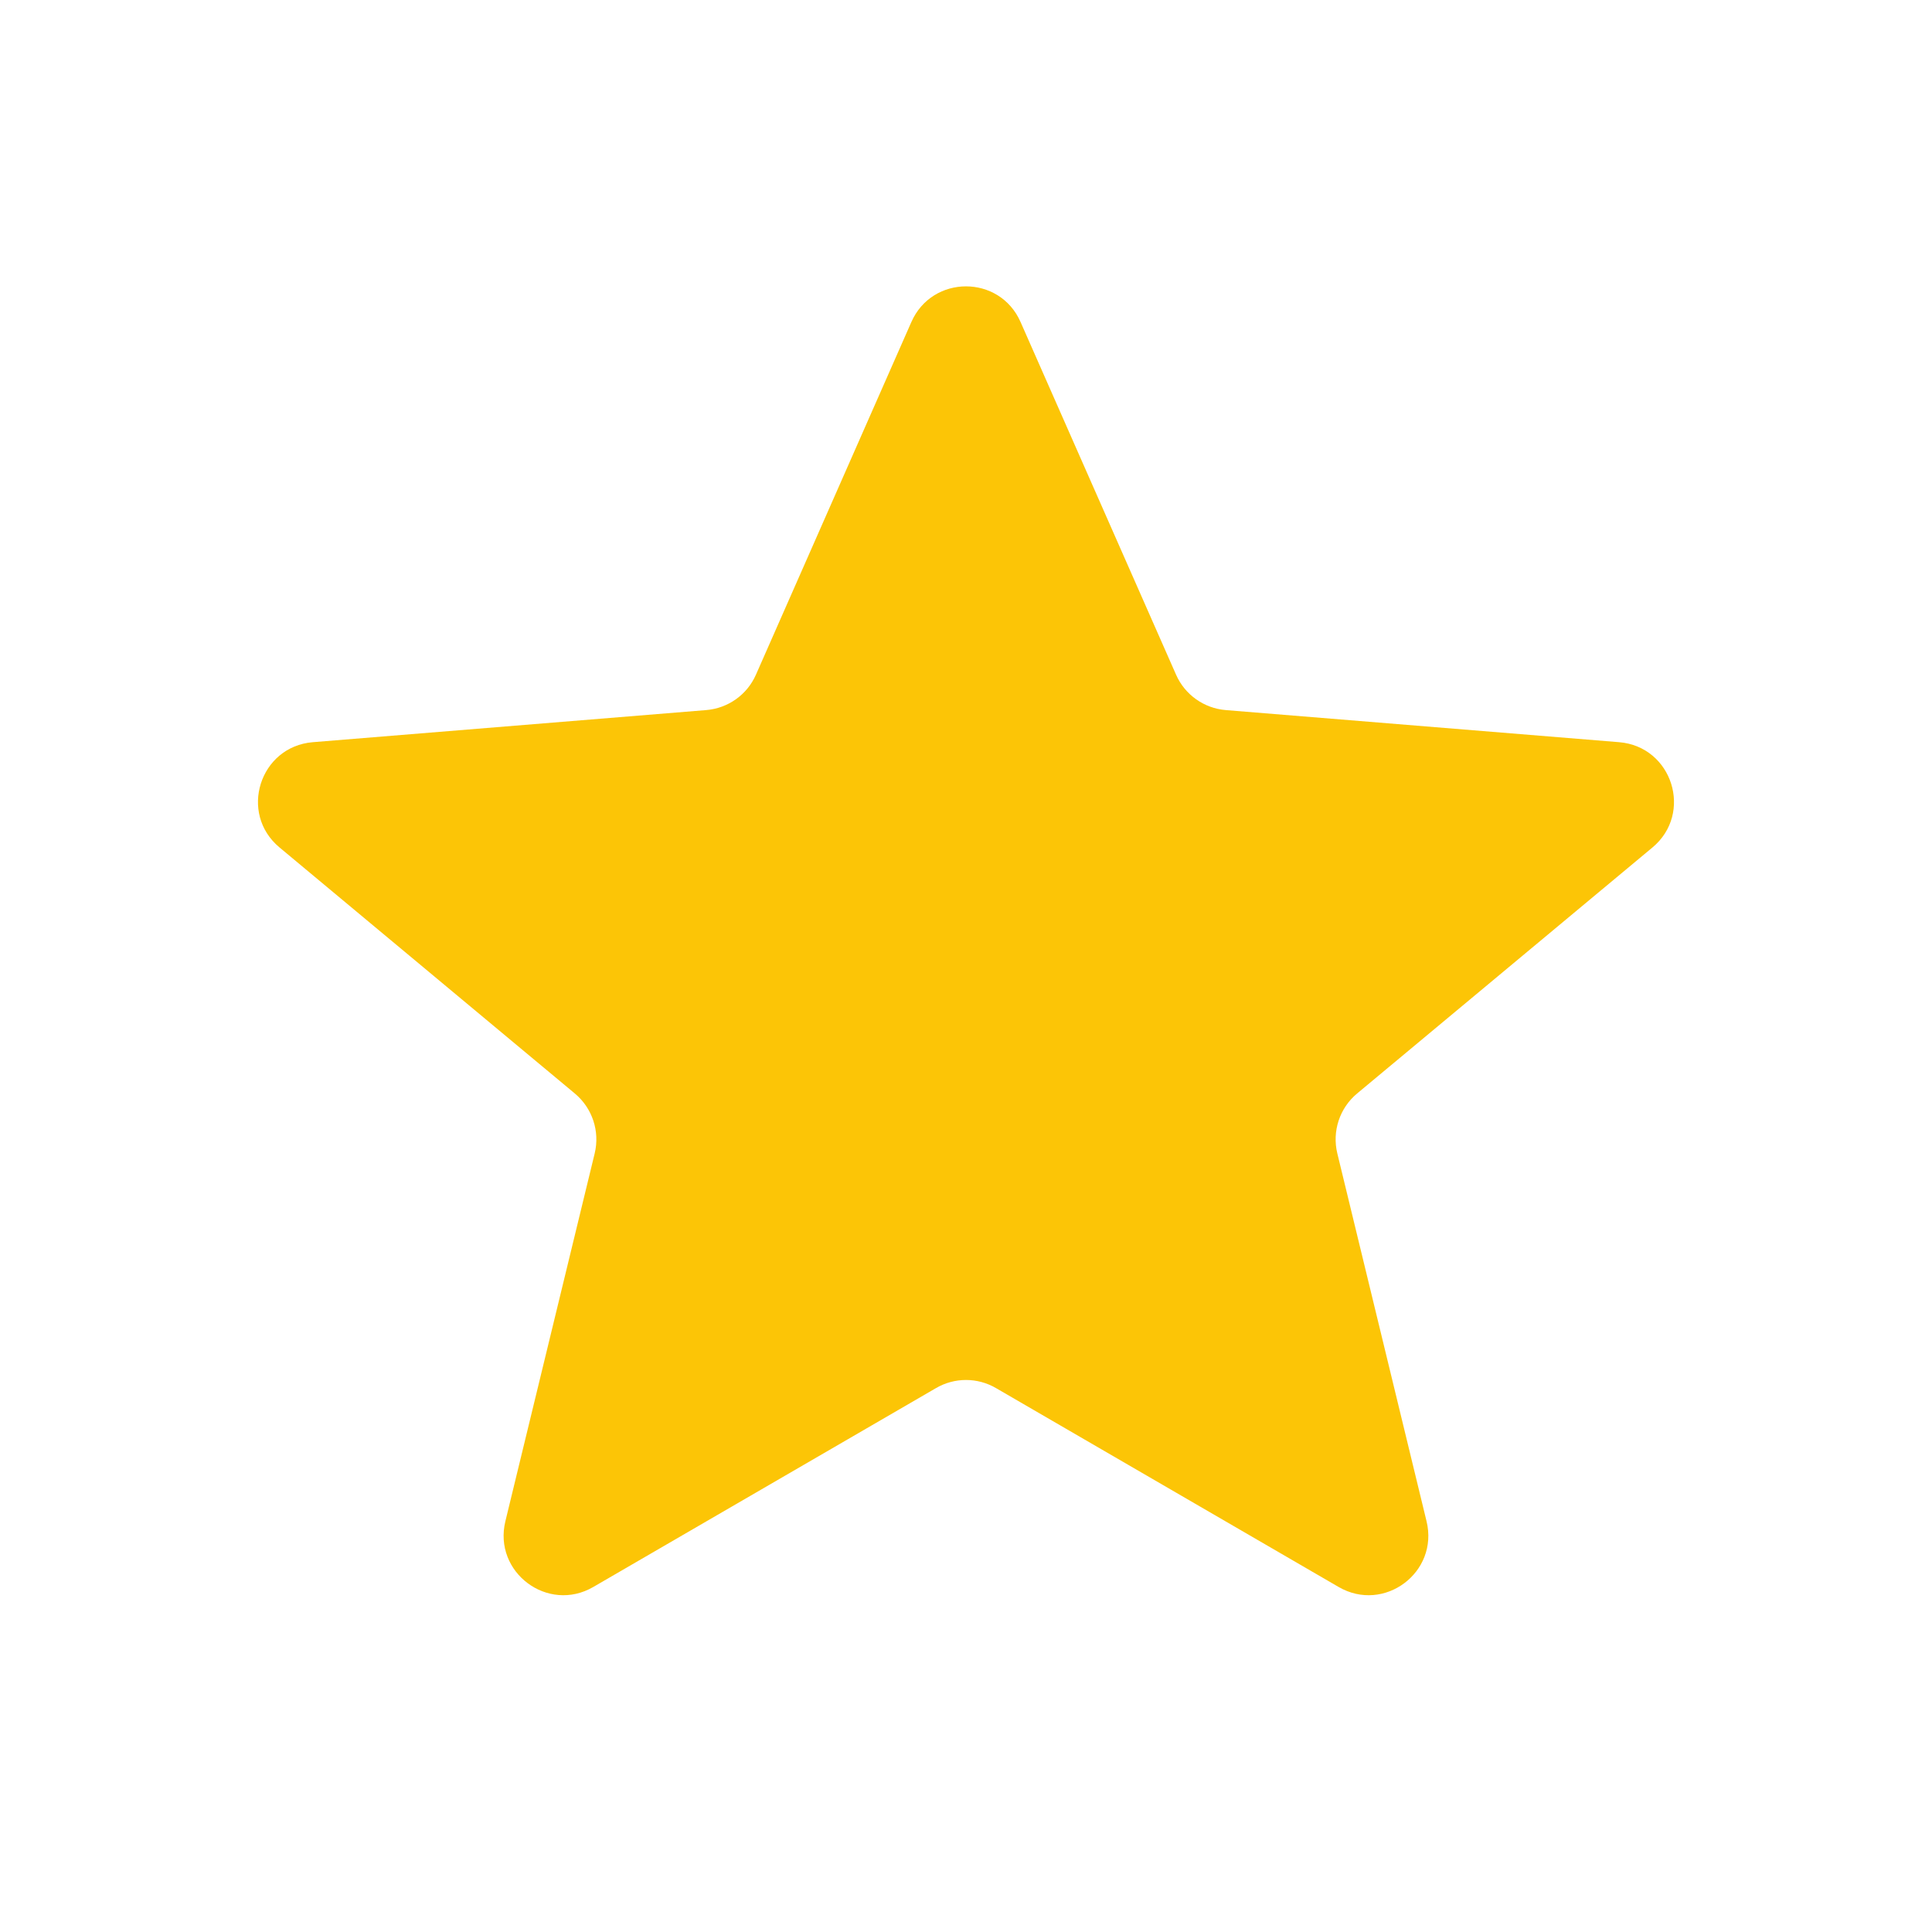 <svg width="26" height="26" viewBox="0 0 26 26" fill="none" xmlns="http://www.w3.org/2000/svg">
<g clip-path="url(#clip0_3400_3840)">
<path d="M12.597 18.68C12.846 18.535 13.154 18.535 13.403 18.68L18.015 21.357C18.627 21.712 19.365 21.16 19.198 20.473L17.997 15.522C17.925 15.224 18.028 14.912 18.263 14.716L22.238 11.405C22.79 10.945 22.506 10.047 21.789 9.988L16.496 9.556C16.203 9.532 15.946 9.35 15.827 9.08L13.734 4.333C13.453 3.694 12.547 3.694 12.265 4.333L10.173 9.08C10.054 9.35 9.797 9.532 9.503 9.556L4.21 9.988C3.494 10.047 3.209 10.945 3.762 11.405L7.736 14.716C7.971 14.912 8.075 15.224 8.003 15.522L6.801 20.473C6.635 21.16 7.373 21.712 7.984 21.357L12.597 18.68Z" fill="#FCC506"/>
</g>
<defs>
<clipPath id="clip0_3400_3840">
<rect width="25.794" height="24.802" fill="white" transform="translate(0.103 0.599)"/>
</clipPath>
</defs>
</svg>
